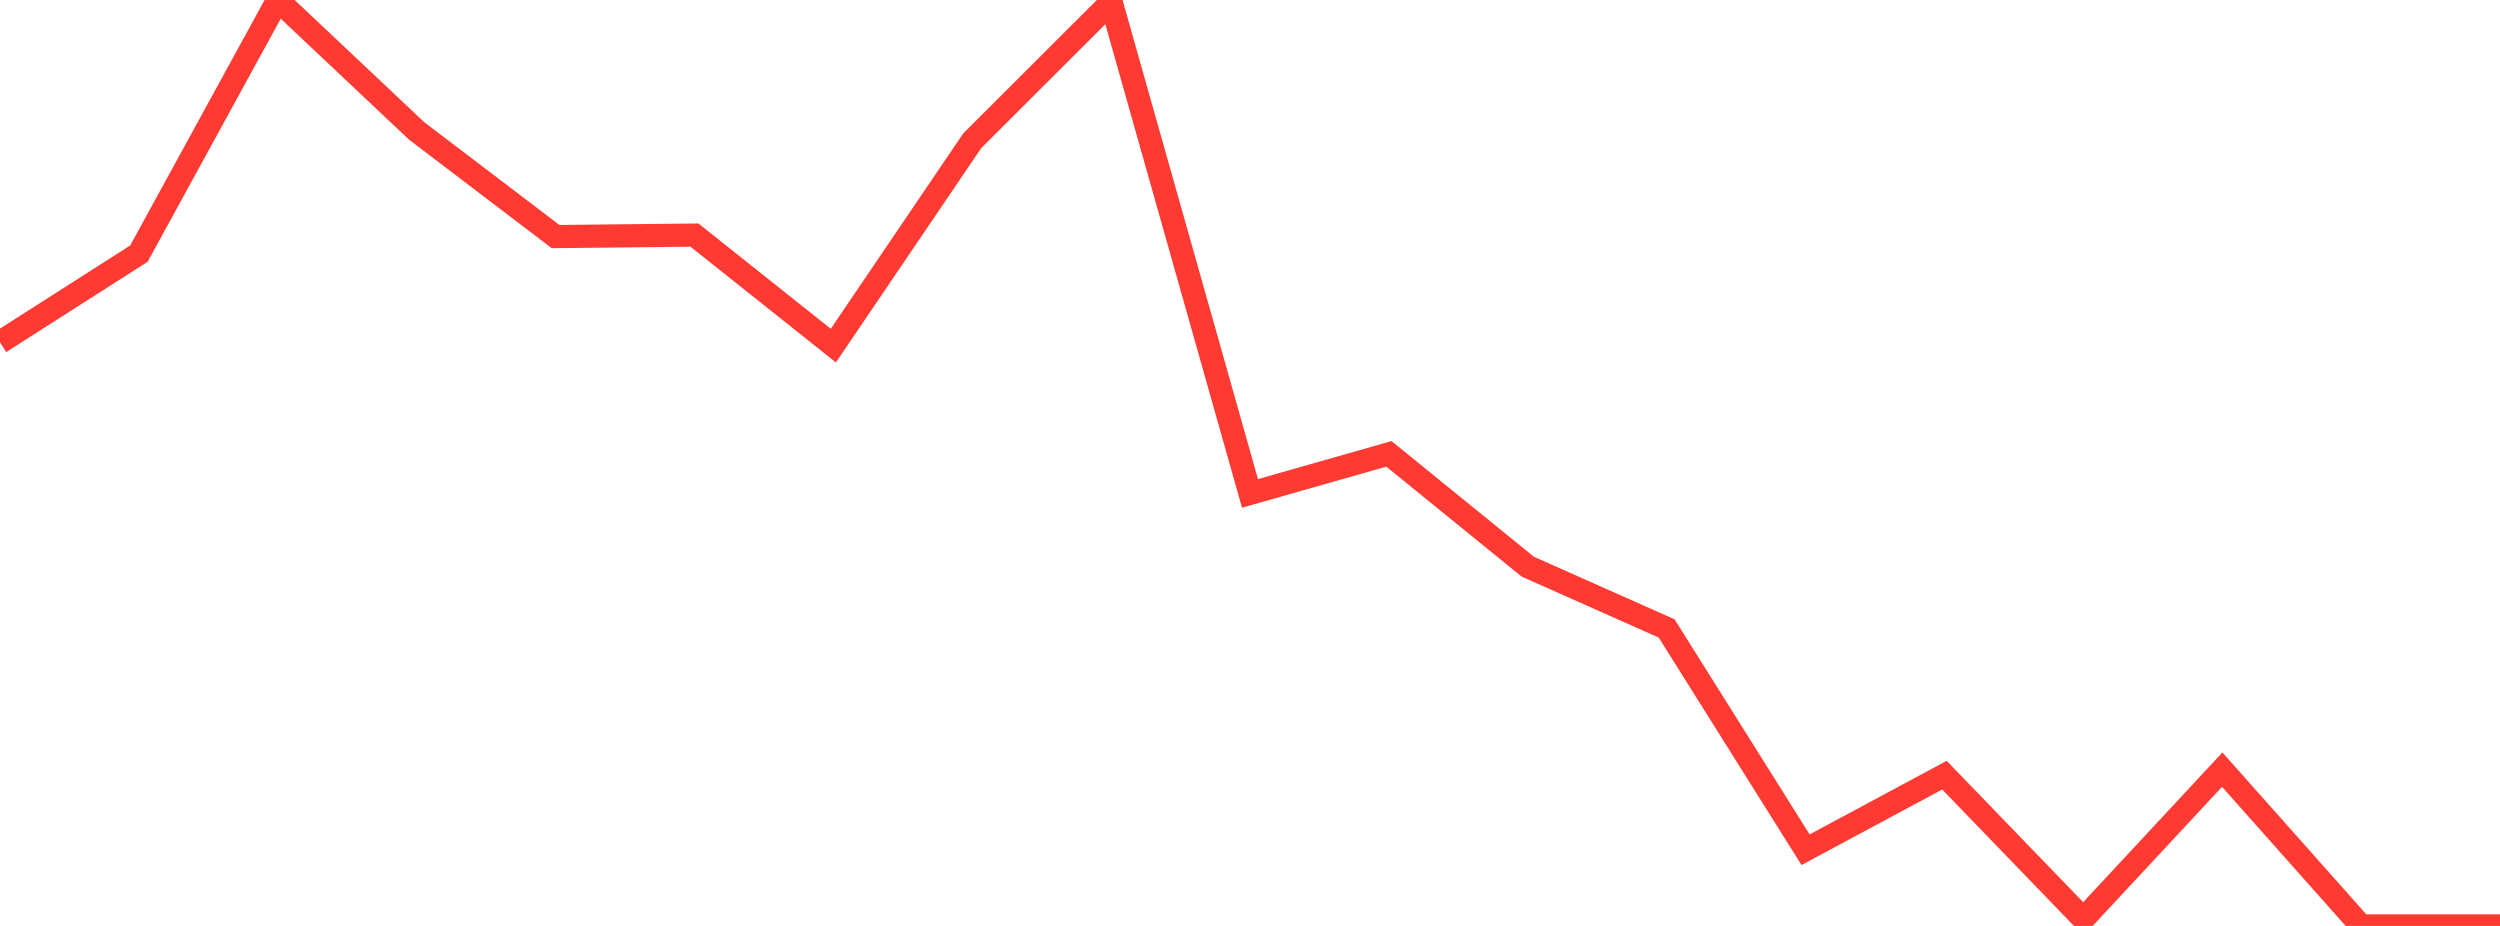 <?xml version="1.0" standalone="no"?>
<!DOCTYPE svg PUBLIC "-//W3C//DTD SVG 1.1//EN" "http://www.w3.org/Graphics/SVG/1.1/DTD/svg11.dtd">

<svg width="135" height="50" viewBox="0 0 135 50" preserveAspectRatio="none" 
  xmlns="http://www.w3.org/2000/svg"
  xmlns:xlink="http://www.w3.org/1999/xlink">


<polyline points="0.0, 18.484 7.5, 13.697 15.0, 0.0 22.5, 7.071 30.0, 12.774 37.5, 12.694 45.0, 18.663 52.5, 7.602 60.0, 0.114 67.5, 26.644 75.0, 24.509 82.5, 30.6 90.0, 33.937 97.5, 45.885 105.0, 41.859 112.5, 49.626 120.0, 41.561 127.5, 50.0 135.0, 50.0" fill="none" stroke="#ff3a33" stroke-width="1.25"/>

</svg>